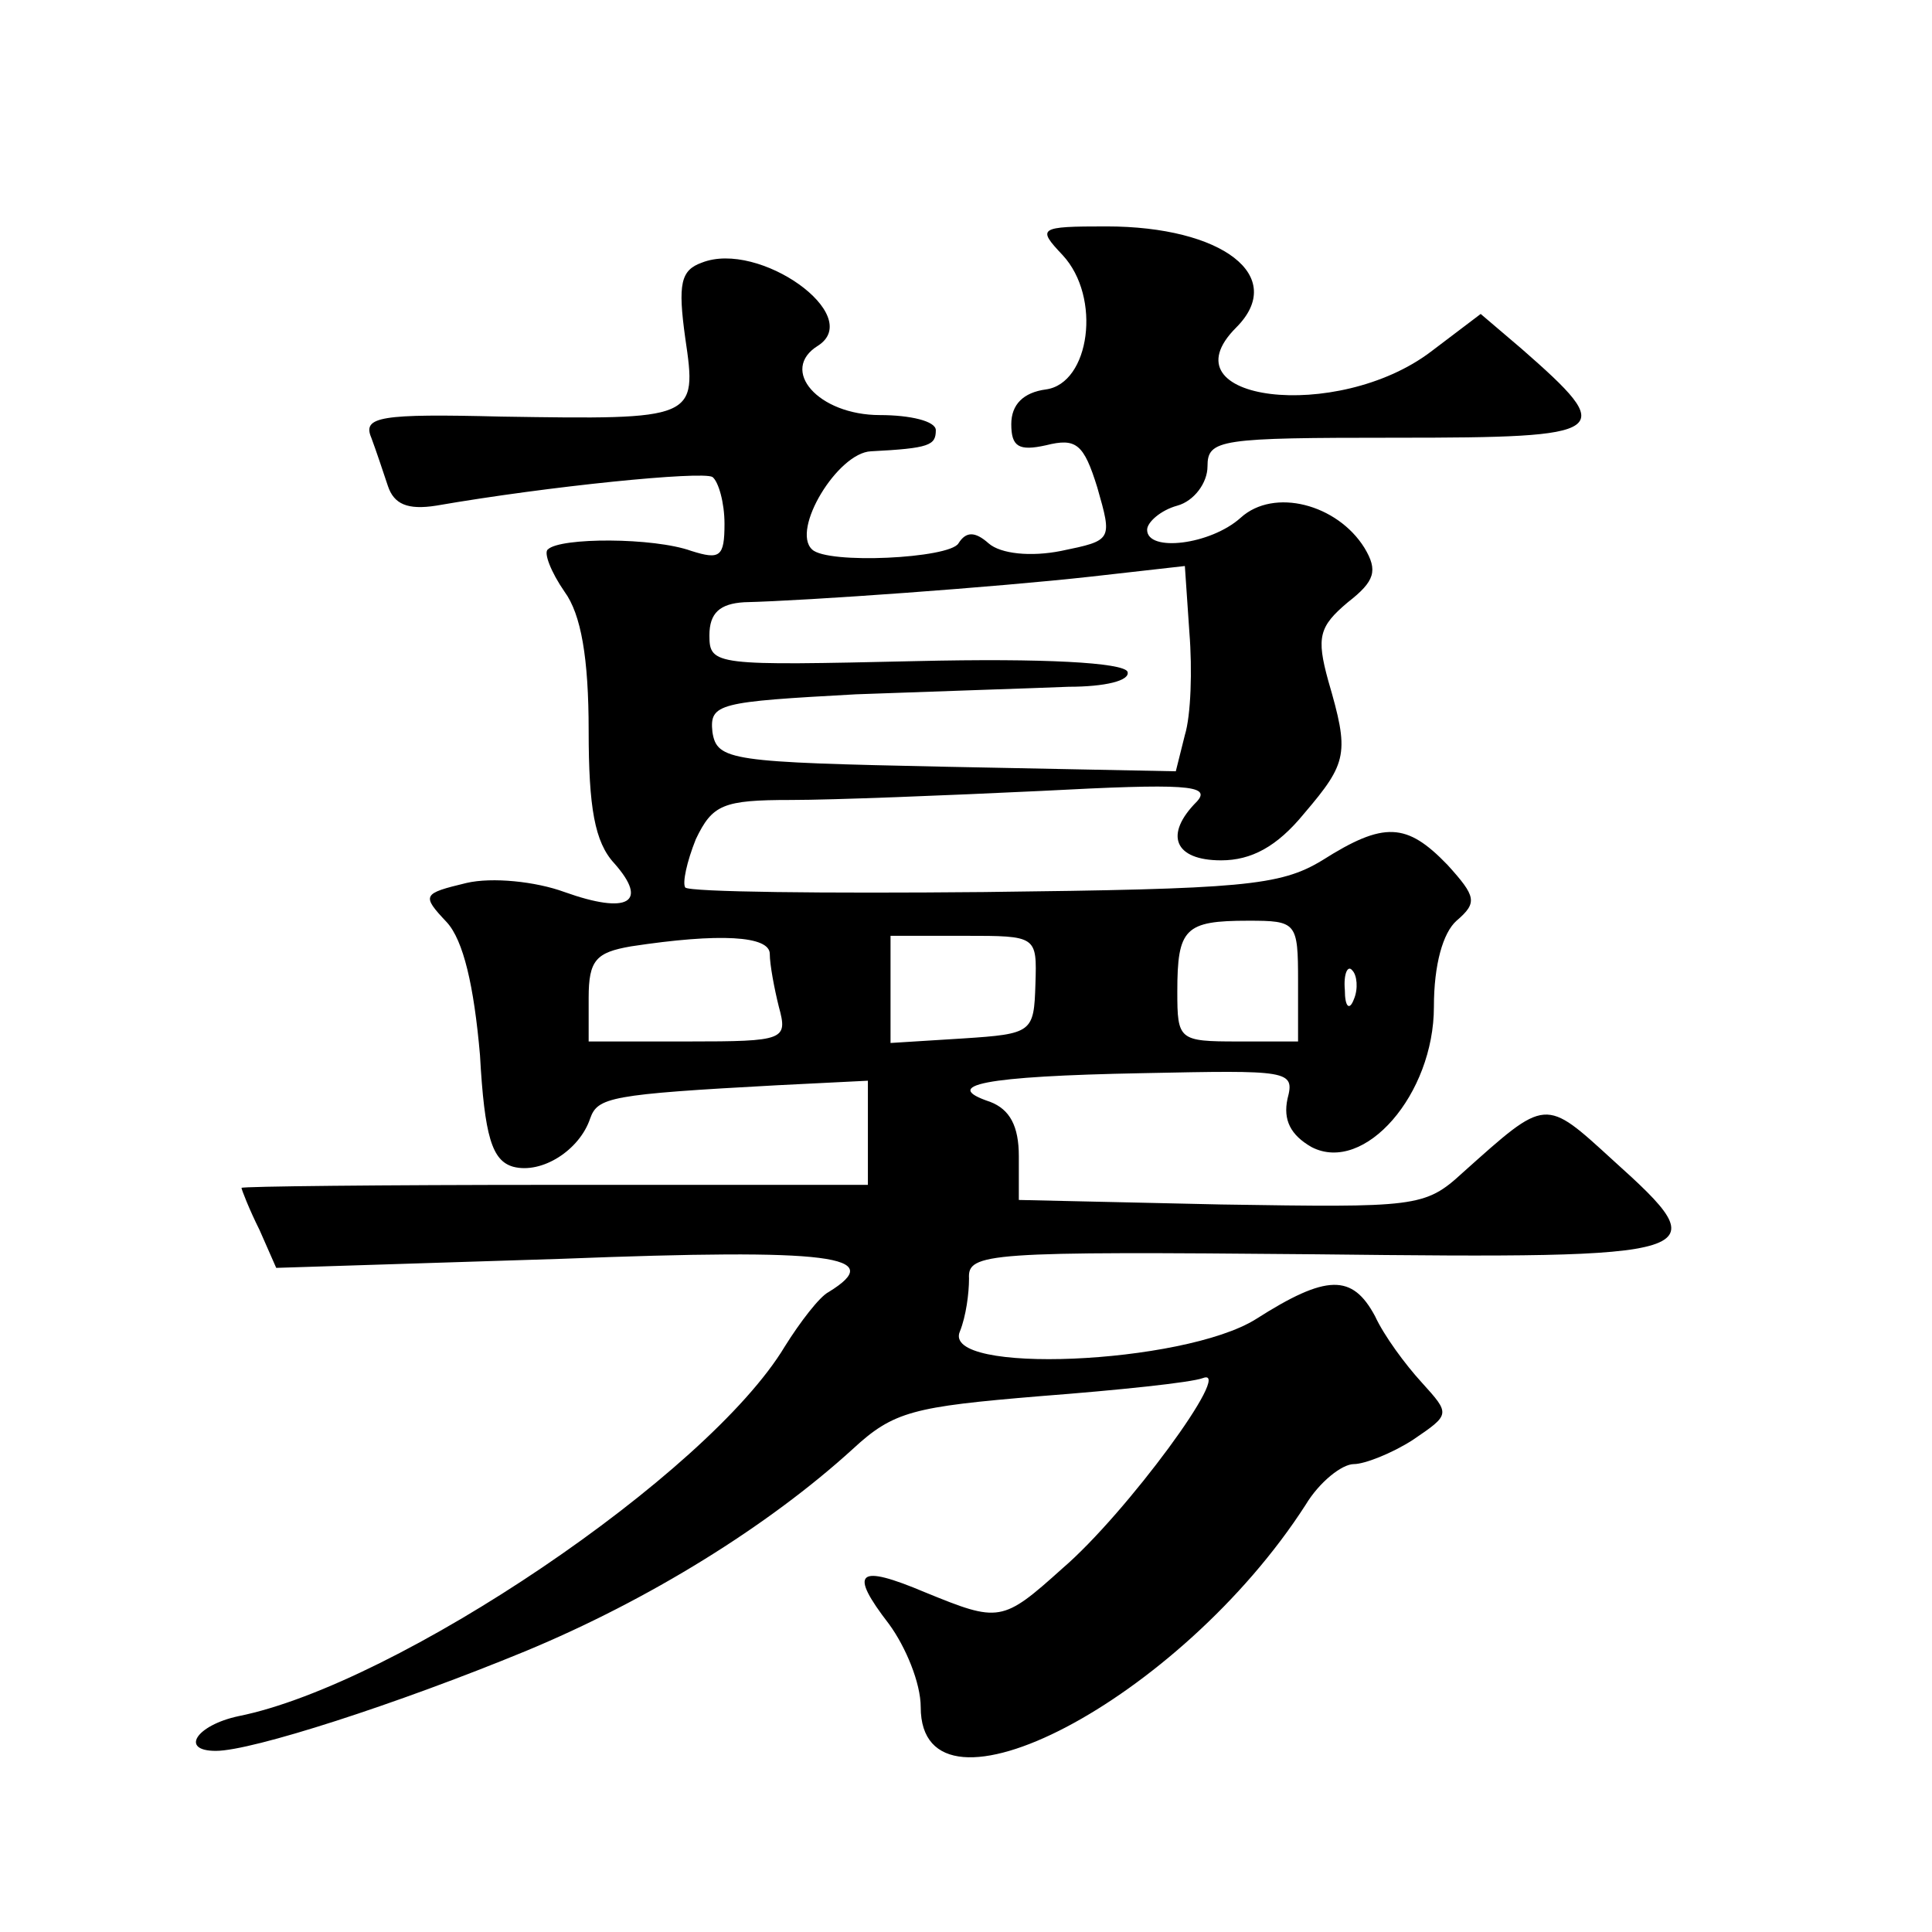 <?xml version="1.0" standalone="no"?>
<!DOCTYPE svg PUBLIC "-//W3C//DTD SVG 20010904//EN"
 "http://www.w3.org/TR/2001/REC-SVG-20010904/DTD/svg10.dtd">
<svg version="1.0" xmlns="http://www.w3.org/2000/svg"
 width="128pt" height="128pt" viewBox="0 0 128 128"
 preserveAspectRatio="xMidYMid meet">
<g transform="translate(0,128) scale(0.1,-0.1)"
fill="#0" stroke="none">
<path d="M704 1111 c26 -28 18 -85 -11 -89 -15 -2 -23 -10 -23 -23 0 -15 5 -18
23 -14 20 5 25 1 34 -28 10 -35 10 -35 -24 -42 -20 -4 -40 -2 -48 5 -9 8 -15 8
-20 0 -6 -10 -87 -14 -97 -4 -14 13 17 64 39 65 39 2 43 4 43 14 0 6 -17 10 -37
10 -41 0 -67 30 -41 46 31 20 -39 70 -77 55 -14 -5 -16 -14 -11 -50 8 -54 7 -54
-122 -52 -80 2 -92 0 -86 -14 3 -8 8 -23 11 -32 4 -12 13 -16 32 -13 75 13 176
23 183 19 4 -3 8 -17 8 -31 0 -22 -3 -24 -22 -18 -25 9 -87 9 -95 1 -3 -2 2 -15
11 -28 11 -15 16 -44 16 -92 0 -51 4 -74 17 -88 23 -26 9 -34 -33 -19 -19 7 -48
10 -65 6 -29 -7 -30 -8 -13 -26 11 -12 18 -42 22 -88 3 -54 8 -70 22 -74 19 -5
44 11 51 32 5 14 13 16 124 22 l60 3 0 -35 0 -34 -208 0 c-114 0 -207 -1 -207 -2
0 -1 5 -14 12 -28 l11 -25 189 6 c180 7 216 2 177 -22 -6 -3 -19 -20 -29 -36 -51
-85 -257 -224 -362 -245 -28 -6 -39 -23 -15 -23 24 0 120 31 205 66 82 34 161 83
217 134 27 25 40 28 124 35 52 4 100 9 108 12 21 8 -51 -90 -93 -126 -40 -36 -42
-36 -91 -16 -45 19 -51 14 -24 -21 11 -15 21 -39 21 -55 0 -85 172 5 255 134 9
15 24 27 32 27 7 0 25 7 39 16 25 17 25 17 6 38 -11 12 -25 31 -31 44 -15 28 -32
28 -79 -2 -48 -30 -209 -37 -196 -8 4 10 6 25 6 35 -1 17 12 18 230 16 262 -3 267
-1 197 62 -46 42 -44 42 -100 -8 -25 -23 -31 -23 -160 -21 l-134 3 0 29 c0 20 -6
31 -19 36 -33 11 -5 17 101 19 97 2 101 2 96 -17 -3 -14 2 -24 16 -32 35 -18 81
35 81 93 0 28 6 49 15 57 14 12 13 16 -6 37 -27 28 -42 29 -83 3 -28 -17 -53 -19
-224 -21 -106 -1 -195 0 -198 3 -2 3 1 17 7 32 11 23 18 26 63 26 28 0 103 3 166
6 95 5 113 4 103 -7 -22 -22 -15 -39 16 -39 20 0 37 9 55 31 29 34 30 40 16 88
-8 29 -6 36 13 52 18 14 20 21 11 36 -18 29 -60 40 -82 20 -20 -18 -62 -23 -62
-8 0 5 9 13 20 16 11 3 20 15 20 26 0 18 8 19 125 19 143 0 147 3 83 59 l-27 23
-33 -25 c-62 -47 -178 -33 -129 16 34 34 -9 67 -86 67 -45 0 -46 -1 -29 -19z m81
-318 l-6 -24 -152 3 c-143 3 -152 4 -155 23 -2 19 4 20 95 25 54 2 117 4 141 5
24 0 41 4 39 10 -3 6 -55 9 -140 7 -133 -3 -137 -3 -137 17 0 15 7 21 23 22 42
1 167 10 230 17 l62 7 3 -44 c2 -25 1 -55 -3 -68z m75 -163 l0 -40 -40 0 c-39 0
-40 1 -40 33 0 42 5 47 47 47 32 0 33 -1 33 -40z m-350 18 c0 -7 3 -23 6 -35 6
-22 4 -23 -60 -23 l-66 0 0 29 c0 25 5 30 28 34 59 9 92 7 92 -5z m176 -20 c-1
-32 -2 -33 -48 -36 l-48 -3 0 35 0 36 49 0 c48 0 48 0 47 -32z m211 -10 c-3 -8
-6 -5 -6 6 -1 11 2 17 5 13 3 -3 4 -12 1 -19z"/>
</g>
</svg>
